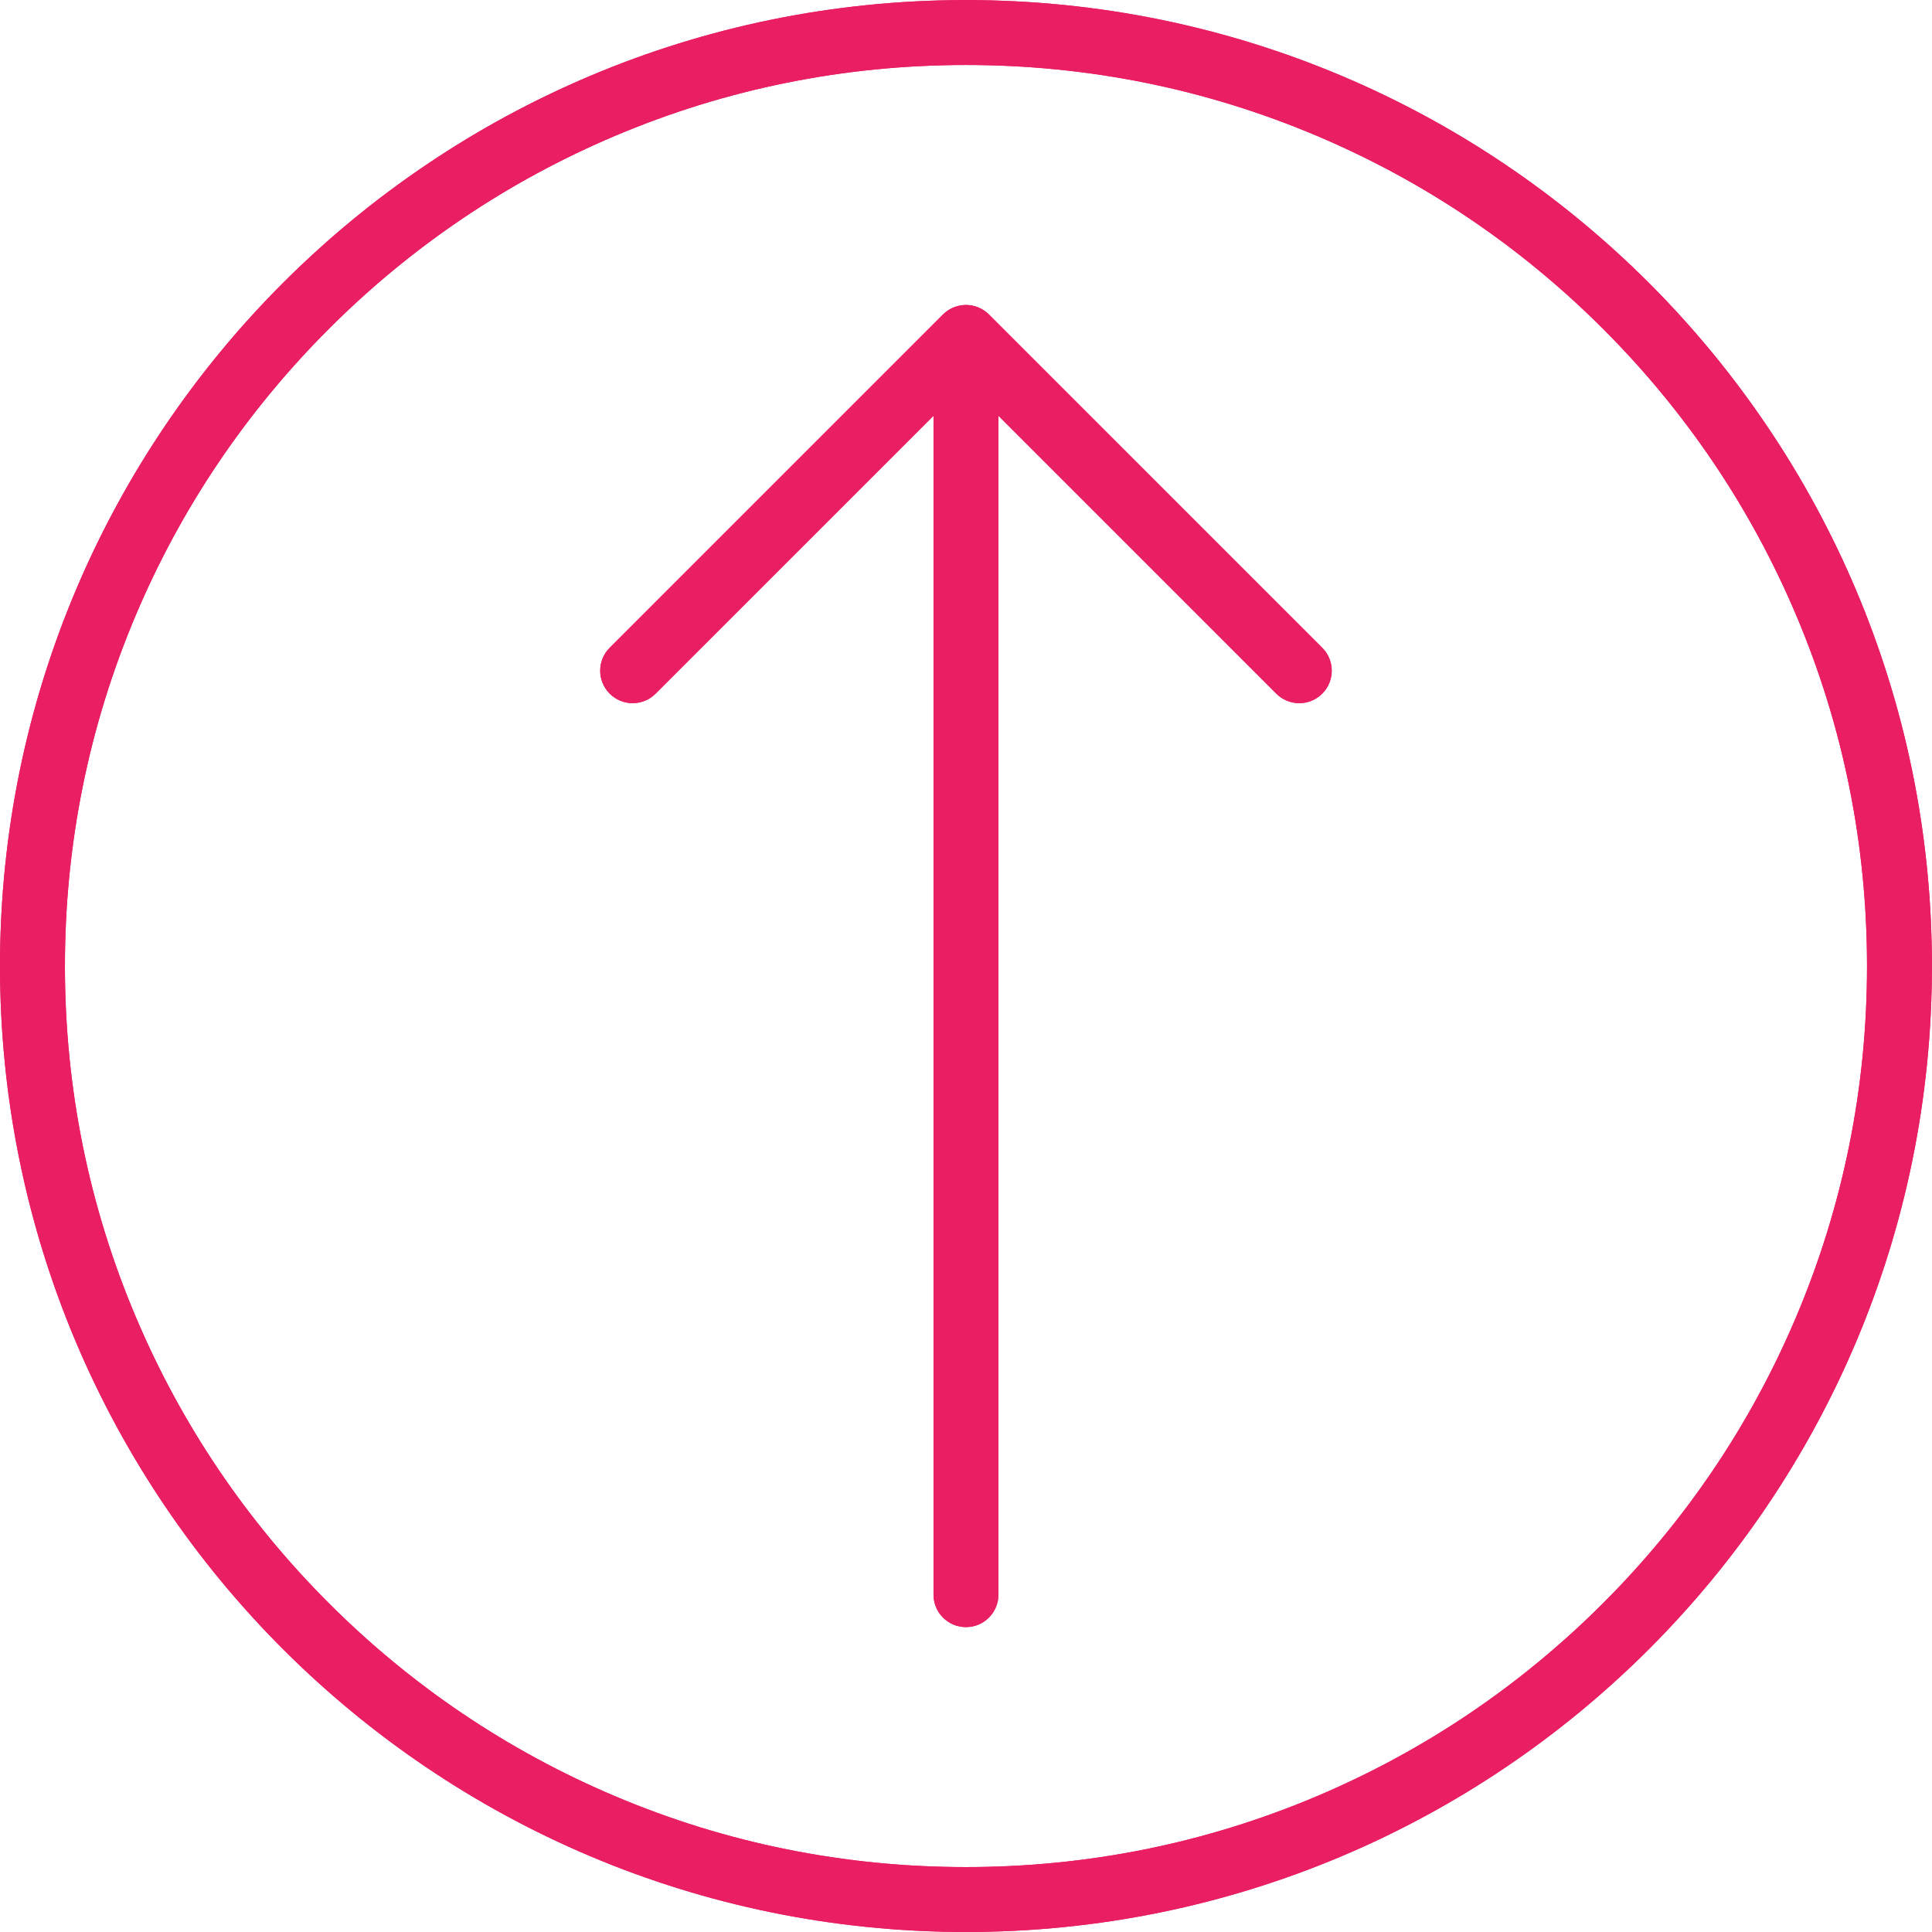 <svg xmlns="http://www.w3.org/2000/svg" xmlns:xlink="http://www.w3.org/1999/xlink" width="1000" zoomAndPan="magnify" viewBox="0 0 750 750" height="1000" preserveAspectRatio="xMidYMid meet" version="1.0"><path fill="#e91e63" d="M 387.586 161.398 L 495.469 269.281 C 500.391 274.203 508.367 274.203 513.289 269.281 C 515.742 266.82 516.98 263.598 516.98 260.375 C 516.98 257.148 515.742 253.922 513.289 251.465 L 383.895 122.074 C 383.867 122.043 383.836 122.023 383.809 121.996 C 383.543 121.734 383.266 121.477 382.977 121.242 C 382.816 121.109 382.652 121 382.488 120.879 C 382.32 120.754 382.16 120.621 381.988 120.508 C 381.801 120.379 381.602 120.273 381.41 120.16 C 381.25 120.062 381.094 119.961 380.93 119.875 C 380.734 119.77 380.535 119.684 380.332 119.59 C 380.16 119.504 379.988 119.414 379.812 119.348 C 379.621 119.262 379.418 119.199 379.227 119.129 C 379.035 119.062 378.84 118.988 378.648 118.93 C 378.449 118.871 378.246 118.824 378.043 118.77 C 377.848 118.723 377.656 118.668 377.453 118.629 C 377.219 118.578 376.98 118.555 376.746 118.52 C 376.574 118.496 376.406 118.465 376.234 118.445 C 375.406 118.363 374.57 118.363 373.742 118.445 C 373.566 118.465 373.398 118.496 373.227 118.52 C 372.988 118.555 372.754 118.578 372.523 118.629 C 372.32 118.668 372.125 118.723 371.926 118.777 C 371.727 118.824 371.523 118.871 371.328 118.93 C 371.129 118.988 370.938 119.062 370.746 119.129 C 370.551 119.199 370.355 119.262 370.164 119.344 C 369.984 119.422 369.812 119.508 369.633 119.594 C 369.438 119.684 369.238 119.77 369.047 119.875 C 368.875 119.961 368.715 120.07 368.551 120.164 C 368.363 120.277 368.172 120.387 367.988 120.508 C 367.809 120.633 367.637 120.766 367.457 120.898 C 367.305 121.012 367.148 121.117 367 121.242 C 366.68 121.504 366.371 121.781 366.074 122.074 L 236.688 251.465 C 231.766 256.383 231.766 264.359 236.688 269.281 C 241.609 274.203 249.586 274.203 254.504 269.281 L 362.391 161.398 L 362.391 619.043 C 362.391 626 368.031 631.641 374.988 631.641 C 381.945 631.641 387.586 626 387.586 619.043 L 387.586 161.398 " fill-opacity="1" fill-rule="nonzero"/><path fill="#e91e63" d="M 374.988 724.797 C 327.754 724.797 281.949 715.555 238.844 697.32 C 197.195 679.707 159.781 654.48 127.648 622.352 C 95.52 590.219 70.293 552.805 52.68 511.156 C 34.445 468.051 25.203 422.246 25.203 375.012 C 25.203 327.781 34.445 281.973 52.68 238.867 C 70.293 197.219 95.52 159.809 127.648 127.676 C 159.781 95.543 197.195 70.32 238.844 52.703 C 281.949 34.469 327.754 25.227 374.988 25.227 C 422.219 25.227 468.027 34.469 511.133 52.703 C 552.781 70.32 590.191 95.543 622.324 127.676 C 654.457 159.809 679.68 197.219 697.297 238.867 C 715.531 281.973 724.773 327.781 724.773 375.012 C 724.773 422.246 715.531 468.051 697.297 511.156 C 679.68 552.805 654.457 590.219 622.324 622.352 C 590.191 654.48 552.781 679.707 511.133 697.32 C 468.027 715.555 422.219 724.797 374.988 724.797 Z M 749.973 375.012 C 749.973 167.914 582.086 0.027 374.988 0.027 C 167.887 0.027 0.004 167.914 0.004 375.012 C 0.004 582.113 167.887 749.996 374.988 749.996 C 582.086 749.996 749.973 582.113 749.973 375.012 " fill-opacity="1" fill-rule="nonzero"/><path fill="#e91e63" d="M 387.586 161.398 L 495.469 269.281 C 500.391 274.203 508.367 274.203 513.289 269.281 C 515.742 266.82 516.98 263.598 516.98 260.375 C 516.98 257.148 515.742 253.922 513.289 251.465 L 383.895 122.074 C 383.867 122.043 383.836 122.023 383.809 121.996 C 383.543 121.734 383.266 121.477 382.977 121.242 C 382.816 121.109 382.652 121 382.488 120.879 C 382.32 120.754 382.16 120.621 381.988 120.508 C 381.801 120.379 381.602 120.273 381.41 120.16 C 381.25 120.062 381.094 119.961 380.93 119.875 C 380.734 119.77 380.535 119.684 380.332 119.59 C 380.16 119.504 379.988 119.414 379.812 119.348 C 379.621 119.262 379.418 119.199 379.227 119.129 C 379.035 119.062 378.84 118.988 378.648 118.93 C 378.449 118.871 378.246 118.824 378.043 118.77 C 377.848 118.723 377.656 118.668 377.453 118.629 C 377.219 118.578 376.98 118.555 376.746 118.52 C 376.574 118.496 376.406 118.465 376.234 118.445 C 375.406 118.363 374.57 118.363 373.742 118.445 C 373.566 118.465 373.398 118.496 373.227 118.52 C 372.988 118.555 372.754 118.578 372.523 118.629 C 372.32 118.668 372.125 118.723 371.926 118.777 C 371.727 118.824 371.523 118.871 371.328 118.93 C 371.129 118.988 370.938 119.062 370.746 119.129 C 370.551 119.199 370.355 119.262 370.164 119.344 C 369.984 119.422 369.812 119.508 369.633 119.594 C 369.438 119.684 369.238 119.77 369.047 119.875 C 368.875 119.961 368.715 120.07 368.551 120.164 C 368.363 120.277 368.172 120.387 367.988 120.508 C 367.809 120.633 367.637 120.766 367.457 120.898 C 367.305 121.012 367.148 121.117 367 121.242 C 366.68 121.504 366.371 121.781 366.074 122.074 L 236.688 251.465 C 231.766 256.383 231.766 264.359 236.688 269.281 C 241.609 274.203 249.586 274.203 254.504 269.281 L 362.391 161.398 L 362.391 619.043 C 362.391 626 368.031 631.641 374.988 631.641 C 381.945 631.641 387.586 626 387.586 619.043 L 387.586 161.398 " fill-opacity="1" fill-rule="nonzero"/><path fill="#e91e63" d="M 374.988 724.797 C 327.754 724.797 281.949 715.555 238.844 697.32 C 197.195 679.707 159.781 654.48 127.648 622.352 C 95.52 590.219 70.293 552.805 52.68 511.156 C 34.445 468.051 25.203 422.246 25.203 375.012 C 25.203 327.781 34.445 281.973 52.68 238.867 C 70.293 197.219 95.52 159.809 127.648 127.676 C 159.781 95.543 197.195 70.32 238.844 52.703 C 281.949 34.469 327.754 25.227 374.988 25.227 C 422.219 25.227 468.027 34.469 511.133 52.703 C 552.781 70.32 590.191 95.543 622.324 127.676 C 654.457 159.809 679.68 197.219 697.297 238.867 C 715.531 281.973 724.773 327.781 724.773 375.012 C 724.773 422.246 715.531 468.051 697.297 511.156 C 679.68 552.805 654.457 590.219 622.324 622.352 C 590.191 654.48 552.781 679.707 511.133 697.32 C 468.027 715.555 422.219 724.797 374.988 724.797 Z M 749.973 375.012 C 749.973 167.914 582.086 0.027 374.988 0.027 C 167.887 0.027 0.004 167.914 0.004 375.012 C 0.004 582.113 167.887 749.996 374.988 749.996 C 582.086 749.996 749.973 582.113 749.973 375.012 " fill-opacity="1" fill-rule="nonzero"/></svg>